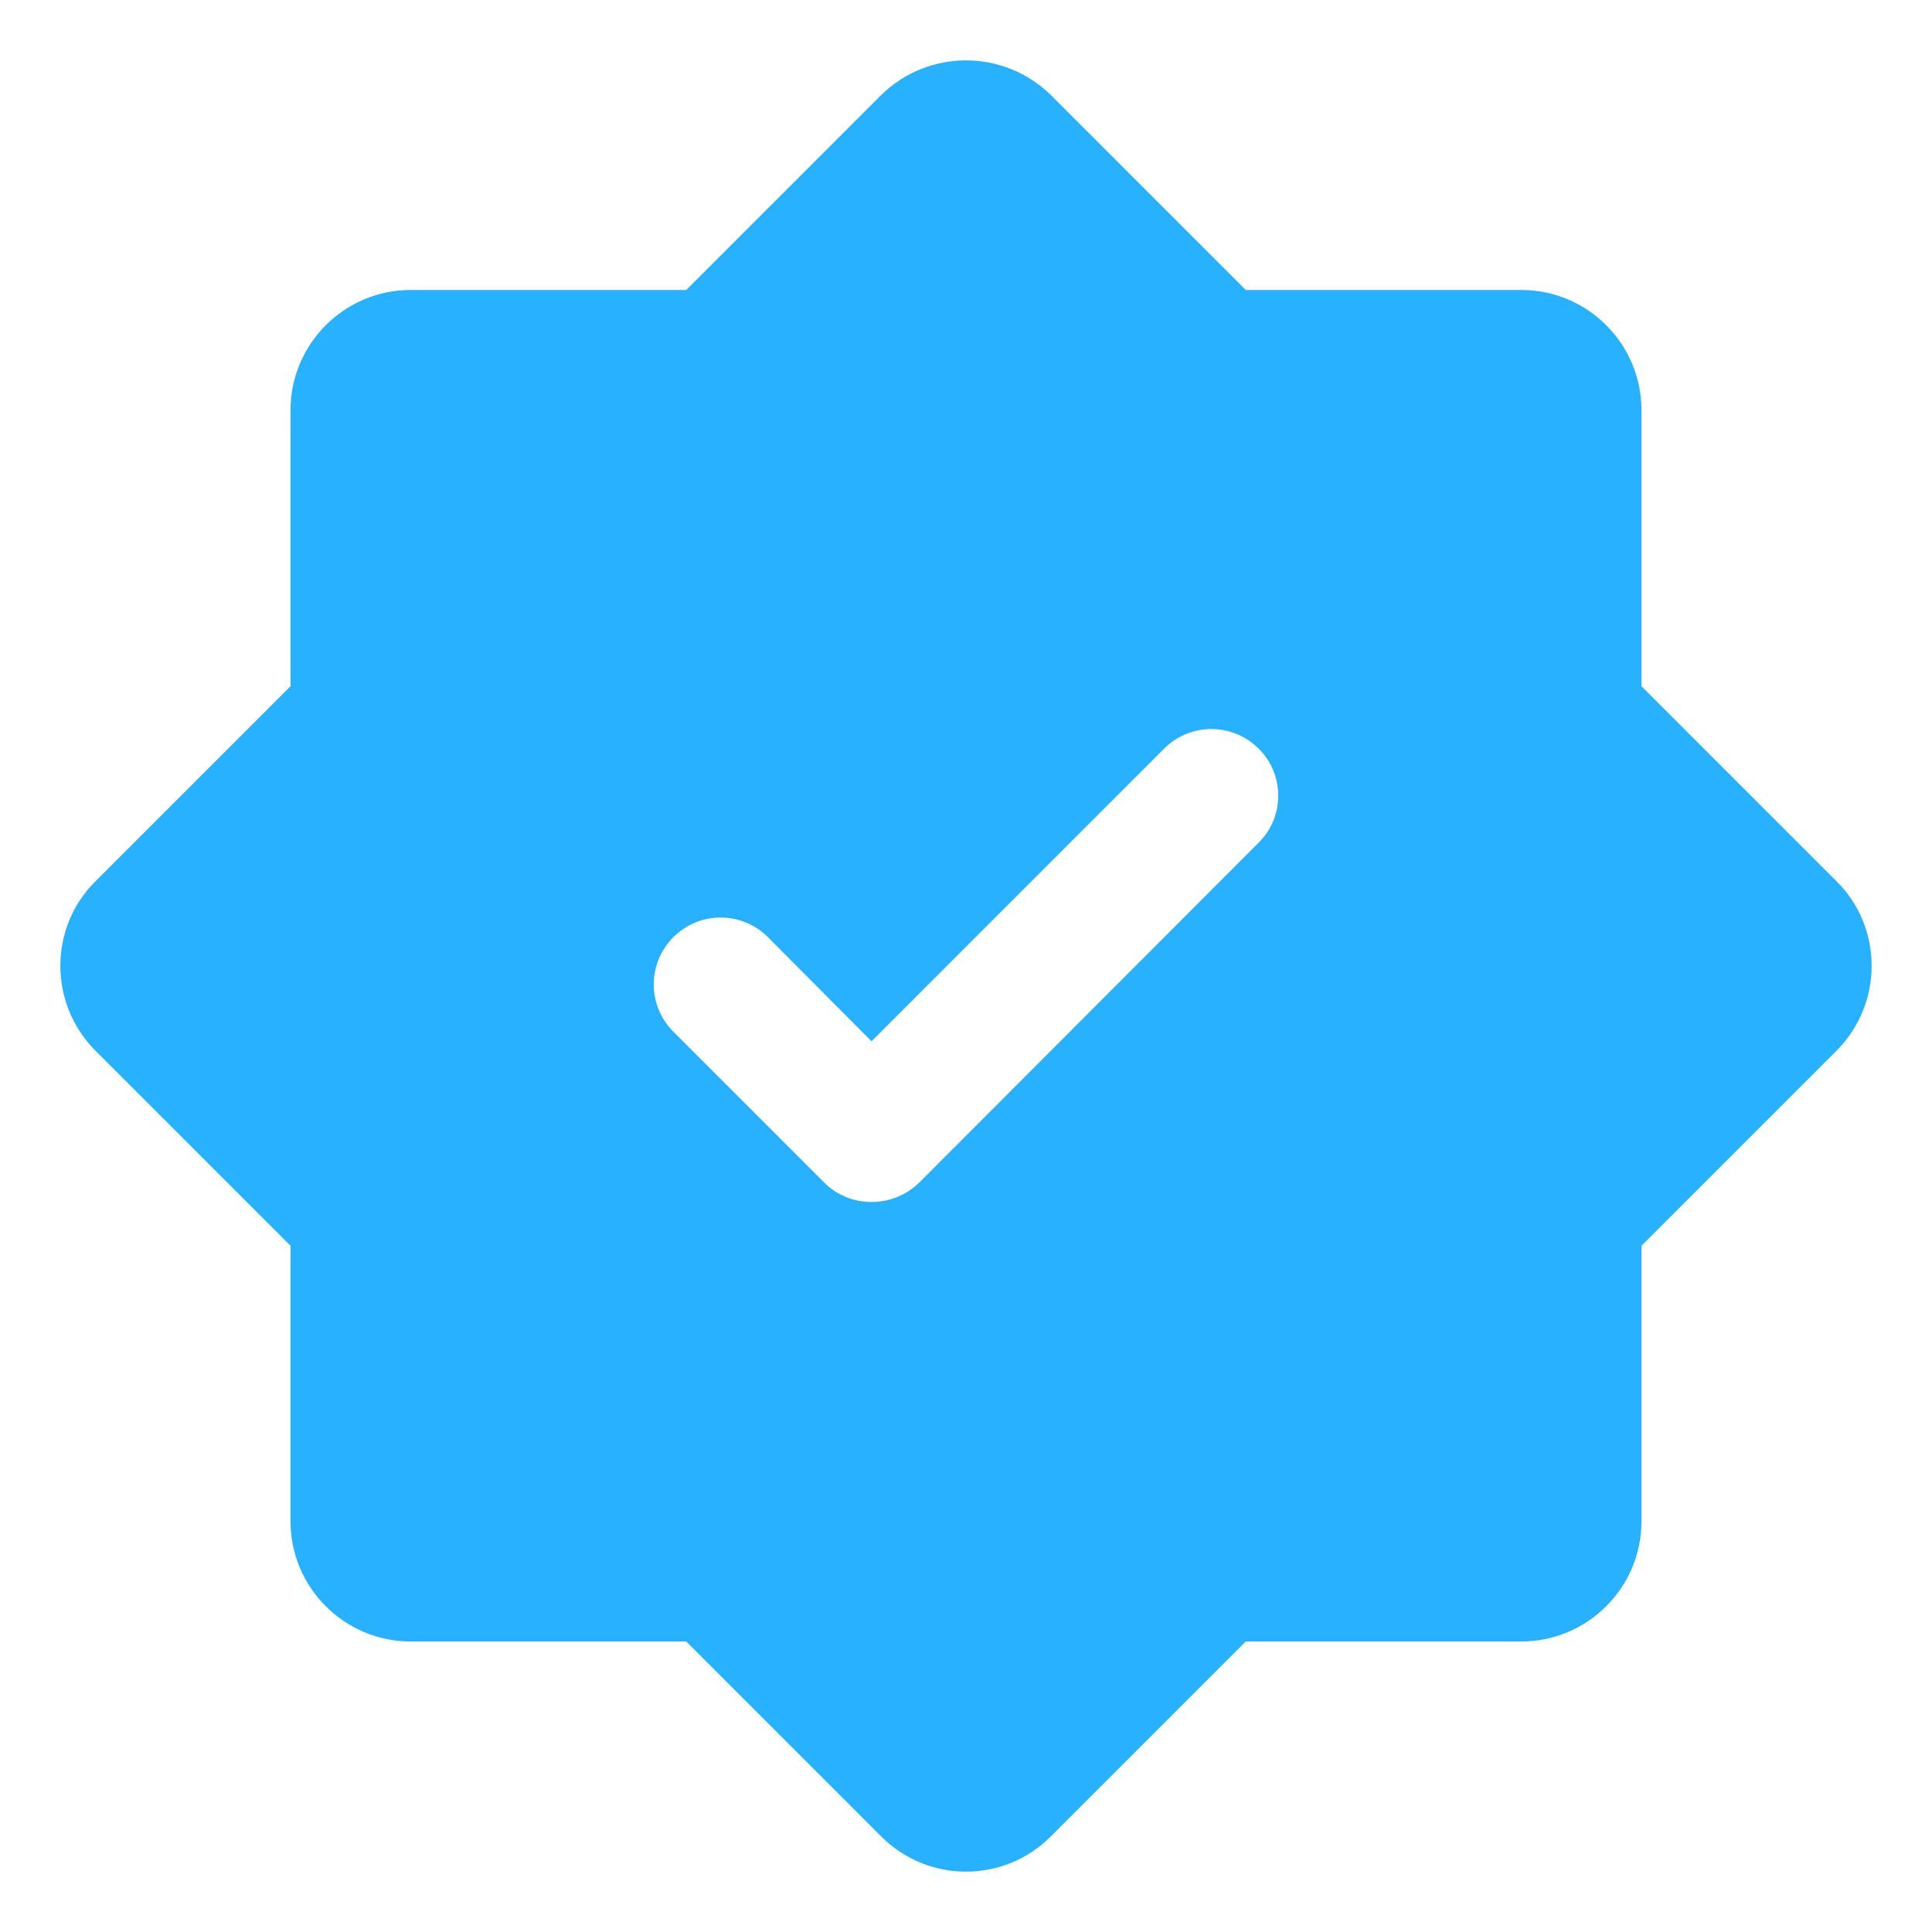 <svg width="32" height="32" viewBox="0 0 32 32" fill="none" xmlns="http://www.w3.org/2000/svg">
<path d="M30.416 14.594L27.188 11.366V6.793C27.188 5.696 26.295 4.803 25.198 4.803H20.634L17.406 1.575C17.017 1.195 16.513 1 16 1C15.487 1 14.983 1.195 14.594 1.575L11.366 4.803H6.802C5.705 4.803 4.812 5.696 4.812 6.793V11.366L1.584 14.594C0.805 15.363 0.805 16.628 1.584 17.406L4.812 20.634V25.198C4.812 26.295 5.705 27.188 6.802 27.188H11.366L14.594 30.416C14.983 30.805 15.487 31 16 31C16.513 31 17.017 30.805 17.406 30.416L20.634 27.188H25.198C26.295 27.188 27.188 26.295 27.188 25.198V20.634L30.416 17.406C31.195 16.628 31.195 15.363 30.416 14.594ZM20.847 13.957L15.222 19.591C15.001 19.803 14.718 19.909 14.435 19.909C14.152 19.909 13.868 19.803 13.656 19.591L11.153 17.088C10.72 16.654 10.72 15.956 11.153 15.522C11.587 15.089 12.285 15.089 12.719 15.522L14.435 17.247L19.281 12.4C19.715 11.967 20.413 11.967 20.847 12.4C21.28 12.825 21.28 13.532 20.847 13.957Z" fill="#27B1FF"/>
</svg>
